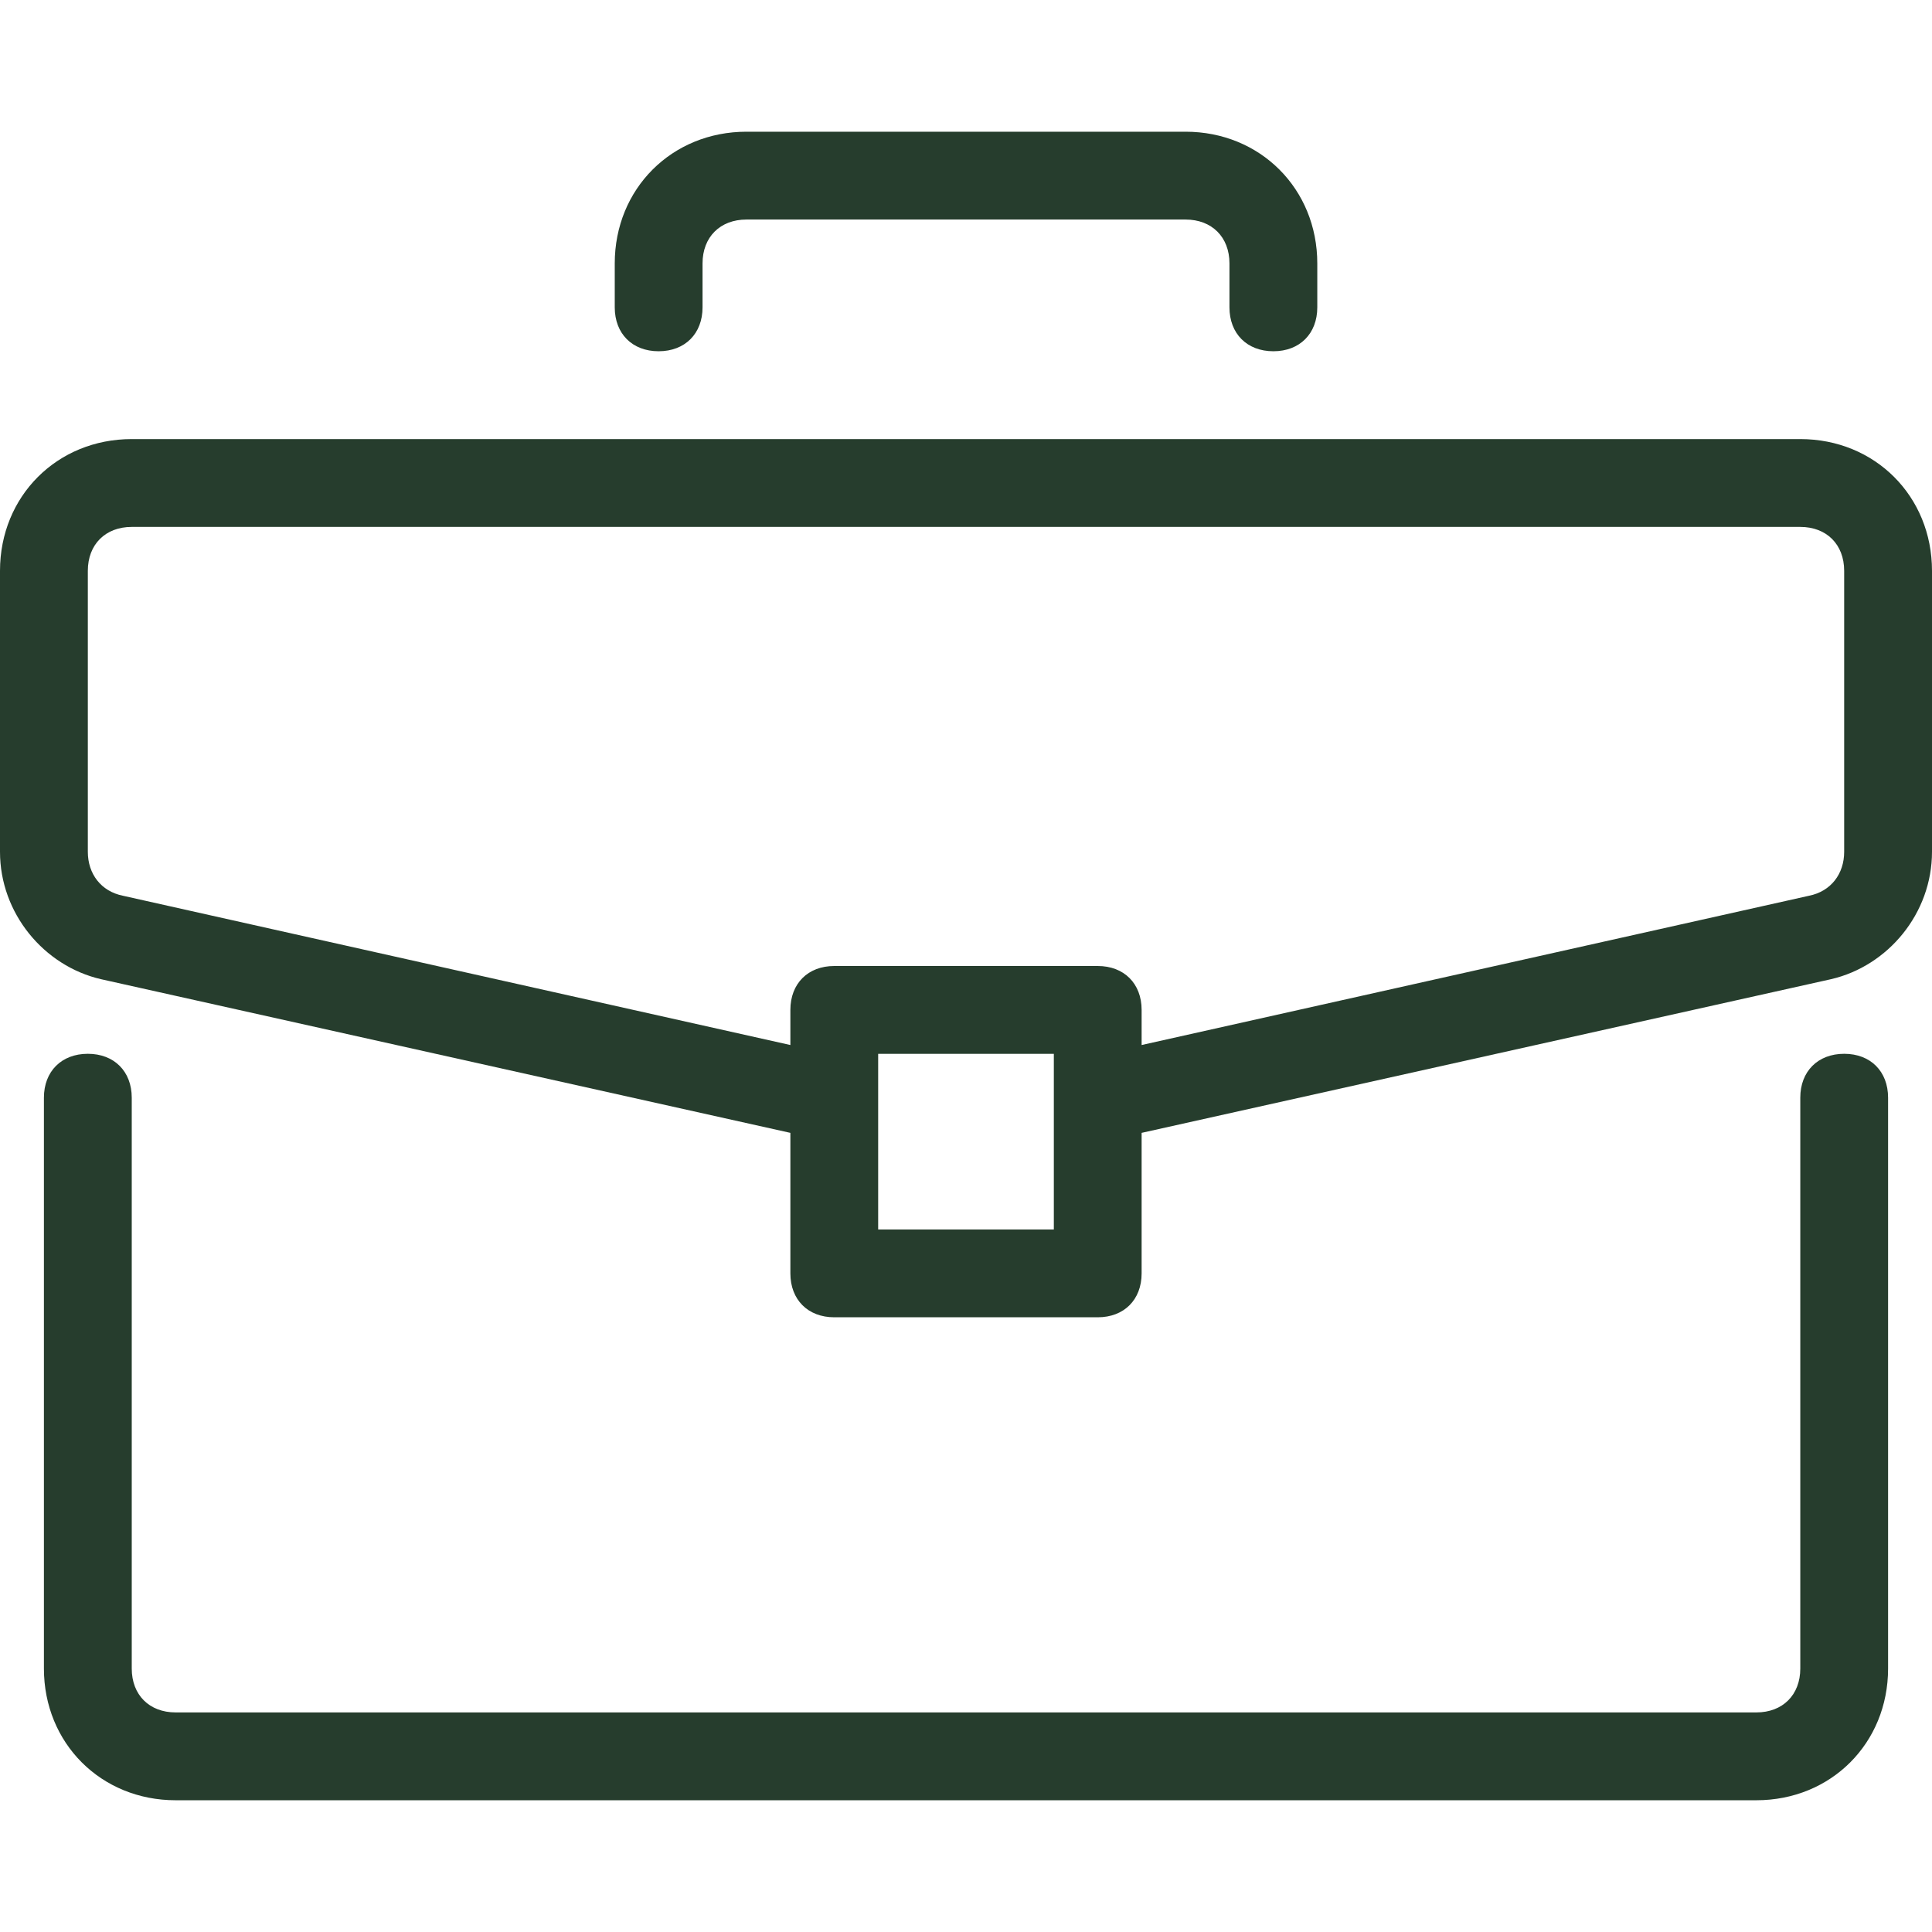 <svg xmlns="http://www.w3.org/2000/svg" width="52" height="52" viewBox="0 0 52 52" fill="none"><g id="briefcase 1"><g id="Group"><g id="Group_2"><path id="Vector" d="M2.364 28.363C3.073 28.363 3.546 28.836 3.546 29.545V44.909C3.546 45.618 4.018 46.09 4.727 46.09H47.273C47.982 46.09 48.455 45.618 48.455 44.909V29.545C48.455 28.836 48.928 28.363 49.637 28.363C50.346 28.363 50.818 28.836 50.818 29.545V44.909C50.818 46.918 49.282 48.454 47.273 48.454H4.727C2.718 48.454 1.182 46.918 1.182 44.909V29.545C1.182 28.836 1.655 28.363 2.364 28.363Z" fill="#263D2D"></path></g></g><g id="Group_3"><g id="Group_4"><path id="Vector_2" d="M3.545 11.818H48.455C50.464 11.818 52 13.355 52 15.364V22.927C52 24.582 50.818 26 49.282 26.355L30.727 30.491V34.273C30.727 34.982 30.255 35.455 29.545 35.455H22.455C21.745 35.455 21.273 34.982 21.273 34.273V30.491L2.718 26.355C1.182 26 0 24.582 0 22.927V15.364C0 13.355 1.536 11.818 3.545 11.818ZM23.636 33.091H28.364V28.364H23.636V33.091ZM2.364 22.927C2.364 23.518 2.718 23.991 3.309 24.109L21.273 28.127V27.182C21.273 26.473 21.745 26 22.455 26H29.545C30.255 26 30.727 26.473 30.727 27.182V28.127L48.691 24.109C49.282 23.991 49.636 23.518 49.636 22.927V15.364C49.636 14.655 49.164 14.182 48.455 14.182H3.545C2.836 14.182 2.364 14.655 2.364 15.364V22.927Z" fill="#263D2D"></path></g></g><g id="Group_5"><g id="Group_6"><path id="Vector_3" d="M20.091 3.545H31.909C33.918 3.545 35.455 5.081 35.455 7.09V8.272C35.455 8.981 34.982 9.454 34.273 9.454C33.564 9.454 33.091 8.981 33.091 8.272V7.09C33.091 6.381 32.618 5.909 31.909 5.909H20.091C19.382 5.909 18.909 6.381 18.909 7.09V8.272C18.909 8.981 18.436 9.454 17.727 9.454C17.018 9.454 16.546 8.981 16.546 8.272V7.09C16.546 5.081 18.082 3.545 20.091 3.545Z" fill="#263D2D"></path></g></g></g></svg>